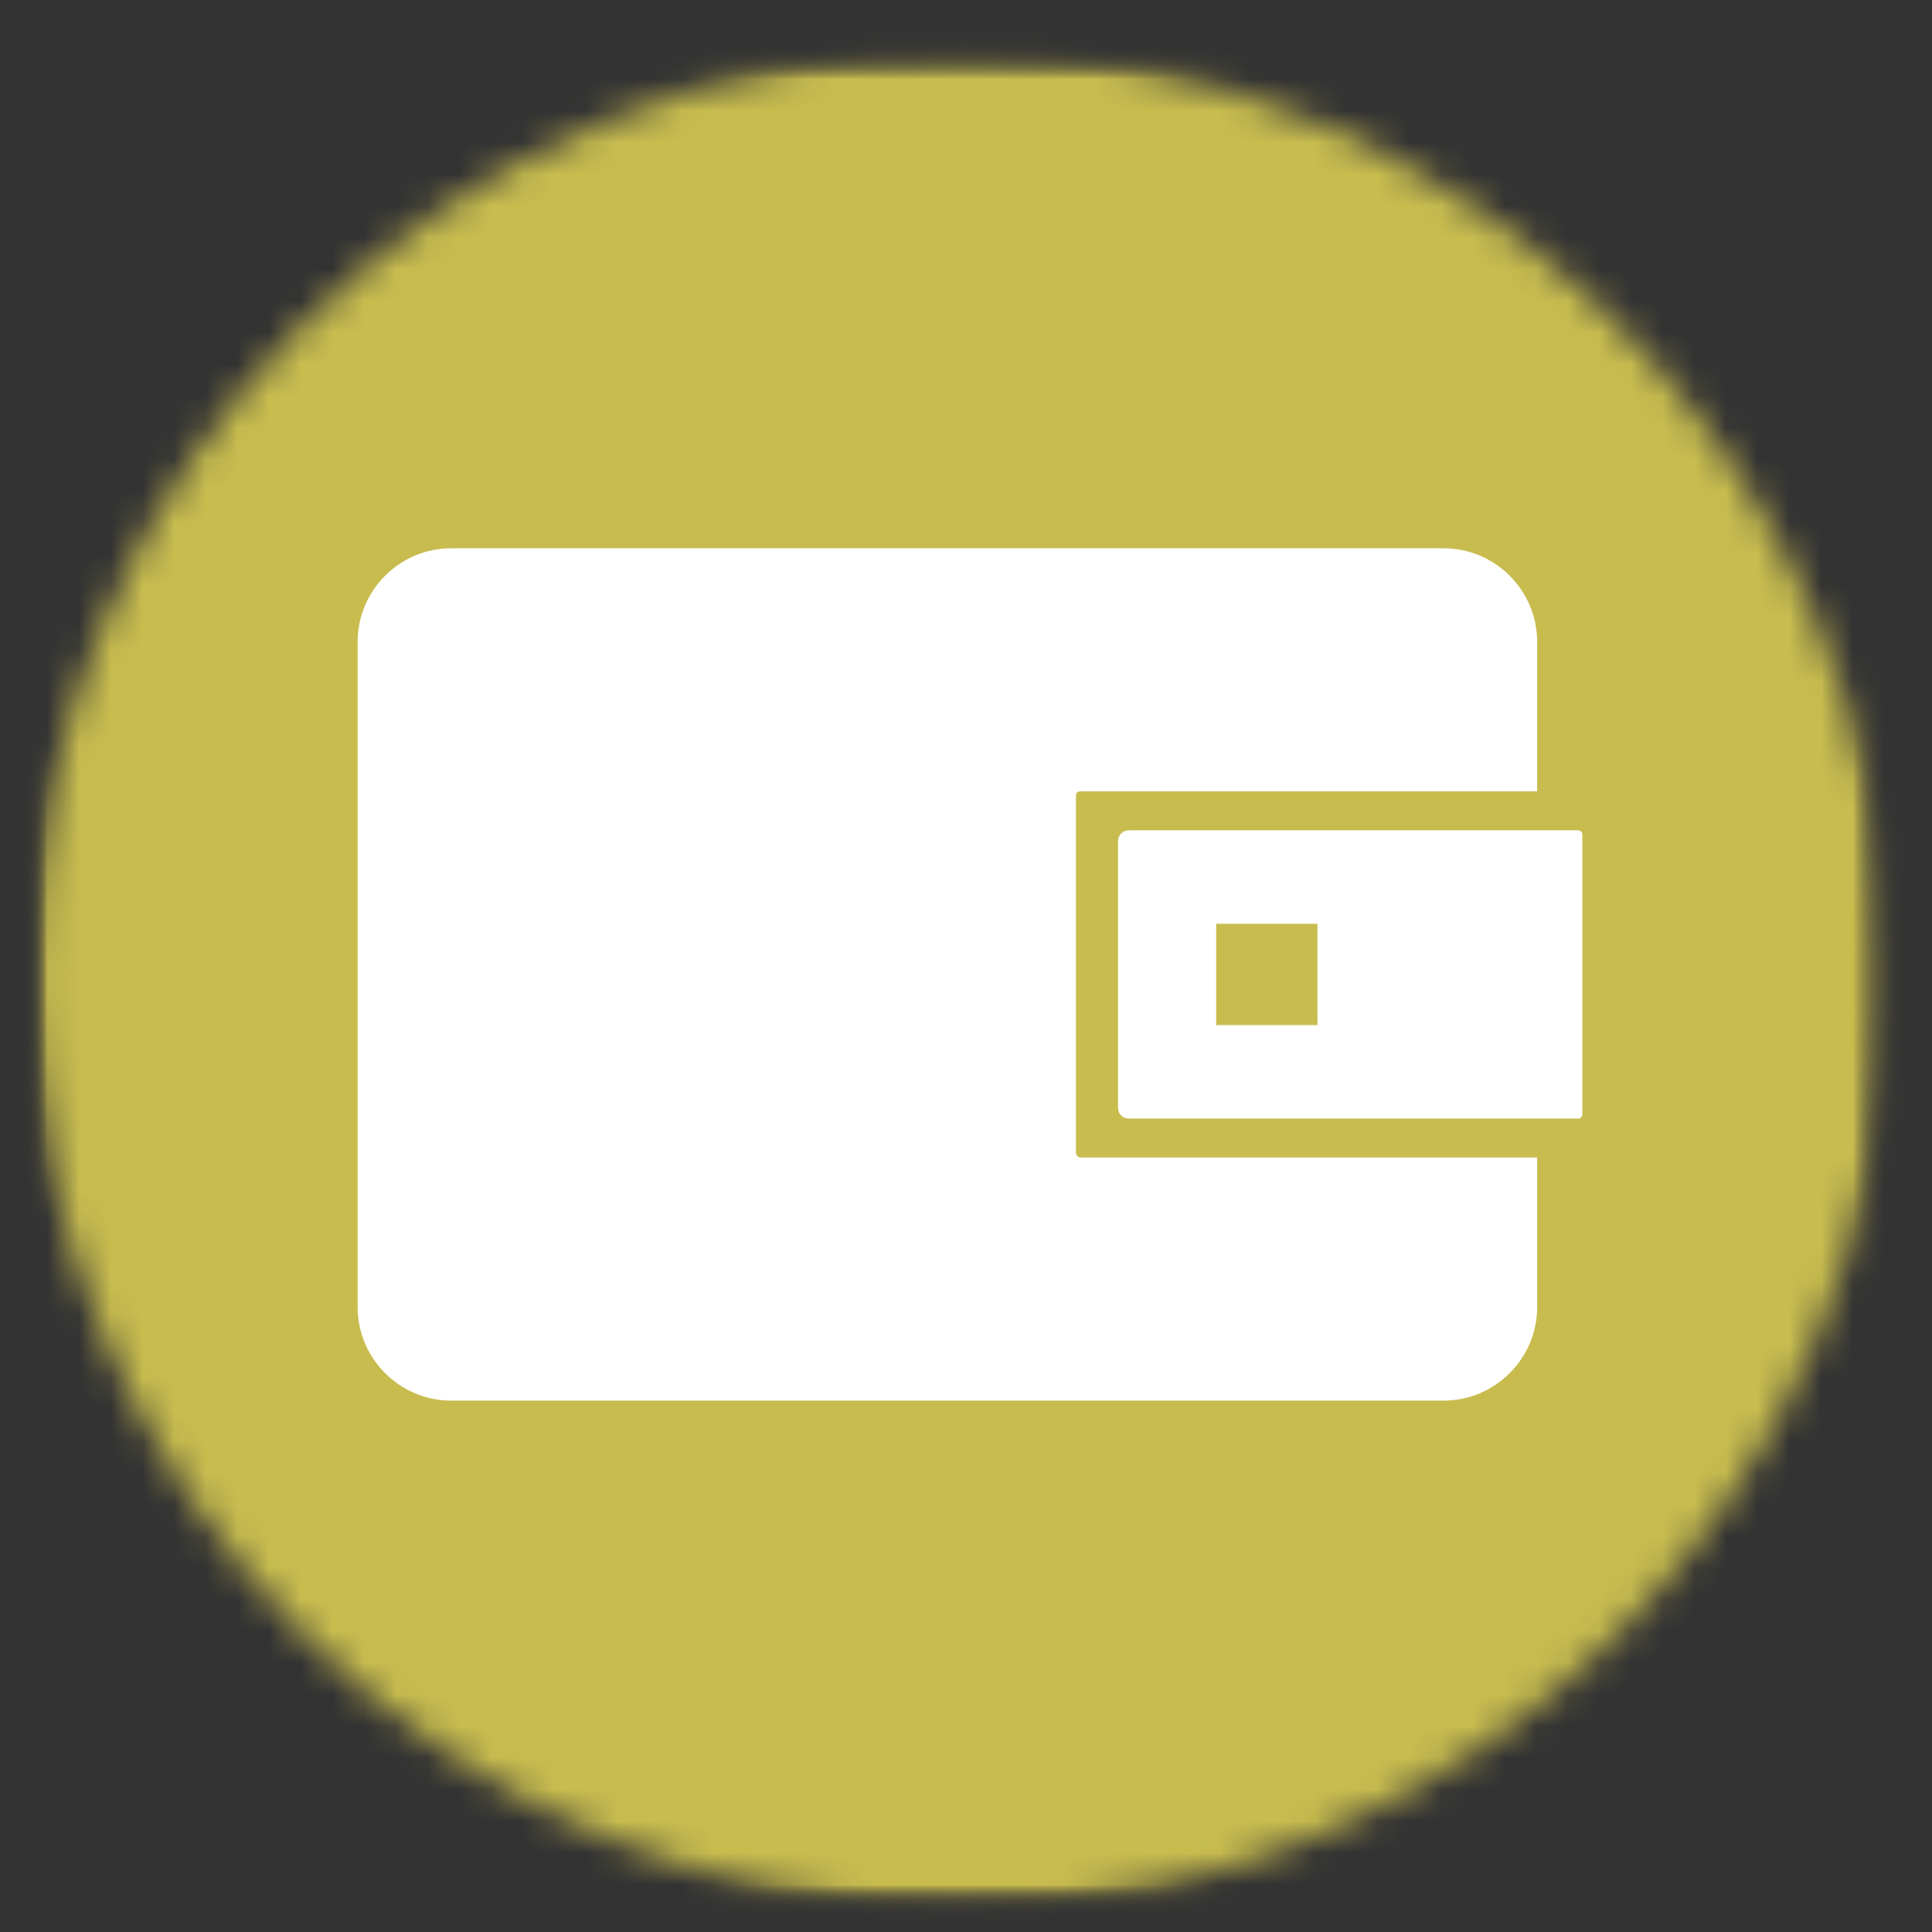 <svg width="61" height="61" viewBox="0 0 61 61" fill="none" xmlns="http://www.w3.org/2000/svg">
<rect x="0" y="0" width="61" height="61" fill="#333333" stroke="none"/>
<g clip-path="url(#clip0_7798_25514)">
<mask id="mask0_7798_25514" style="mask-type:luminance" maskUnits="userSpaceOnUse" x="1" y="1" width="59" height="60">
<path d="M30.321 60.222C46.503 60.222 59.621 47.103 59.621 30.921C59.621 14.739 46.503 1.621 30.321 1.621C14.139 1.621 1.02 14.739 1.02 30.921C1.02 47.103 14.139 60.222 30.321 60.222Z" fill="white"/>
</mask>
<g mask="url(#mask0_7798_25514)">
<mask id="mask1_7798_25514" style="mask-type:luminance" maskUnits="userSpaceOnUse" x="1" y="1" width="59" height="60">
<path d="M59.621 1.527H1.02V60.309H59.621V1.527Z" fill="white"/>
</mask>
<g mask="url(#mask1_7798_25514)">
<mask id="mask2_7798_25514" style="mask-type:luminance" maskUnits="userSpaceOnUse" x="0" y="1" width="60" height="60">
<path d="M59.802 1.346H0.839V60.49H59.802V1.346Z" fill="white"/>
</mask>
<g mask="url(#mask2_7798_25514)">
<mask id="mask3_7798_25514" style="mask-type:luminance" maskUnits="userSpaceOnUse" x="1" y="1" width="59" height="60">
<path d="M59.622 1.527H1.02V60.309H59.622V1.527Z" fill="white"/>
</mask>
<g mask="url(#mask3_7798_25514)">
<path d="M60.359 0.89H0.29V60.953H60.359V0.89Z" fill="#C8BC4F"/>
</g>
</g>
</g>
</g>
<path d="M33.971 36.399V25.134C33.971 25.035 34.021 24.986 34.119 24.986H48.533V20.263C48.533 18.64 47.205 17.311 45.582 17.311H14.244C12.62 17.311 11.292 18.64 11.292 20.263V41.27C11.292 42.893 12.62 44.222 14.244 44.222H45.582C47.205 44.222 48.533 42.893 48.533 41.27V36.547H34.119C34.021 36.547 33.971 36.449 33.971 36.399Z" fill="white"/>
<path d="M49.812 26.216H35.644C35.447 26.216 35.3 26.363 35.3 26.56V34.972C35.3 35.169 35.447 35.317 35.644 35.317H49.812C49.911 35.317 49.96 35.268 49.96 35.169V26.363C49.96 26.265 49.911 26.216 49.812 26.216ZM41.597 32.365H38.399V29.167H41.597V32.365Z" fill="white"/>
</g>
<defs>
<clipPath id="clip0_7798_25514">
<rect width="60.07" height="60.063" fill="white" transform="translate(0.289 0.897)"/>
</clipPath>
</defs>
</svg>
